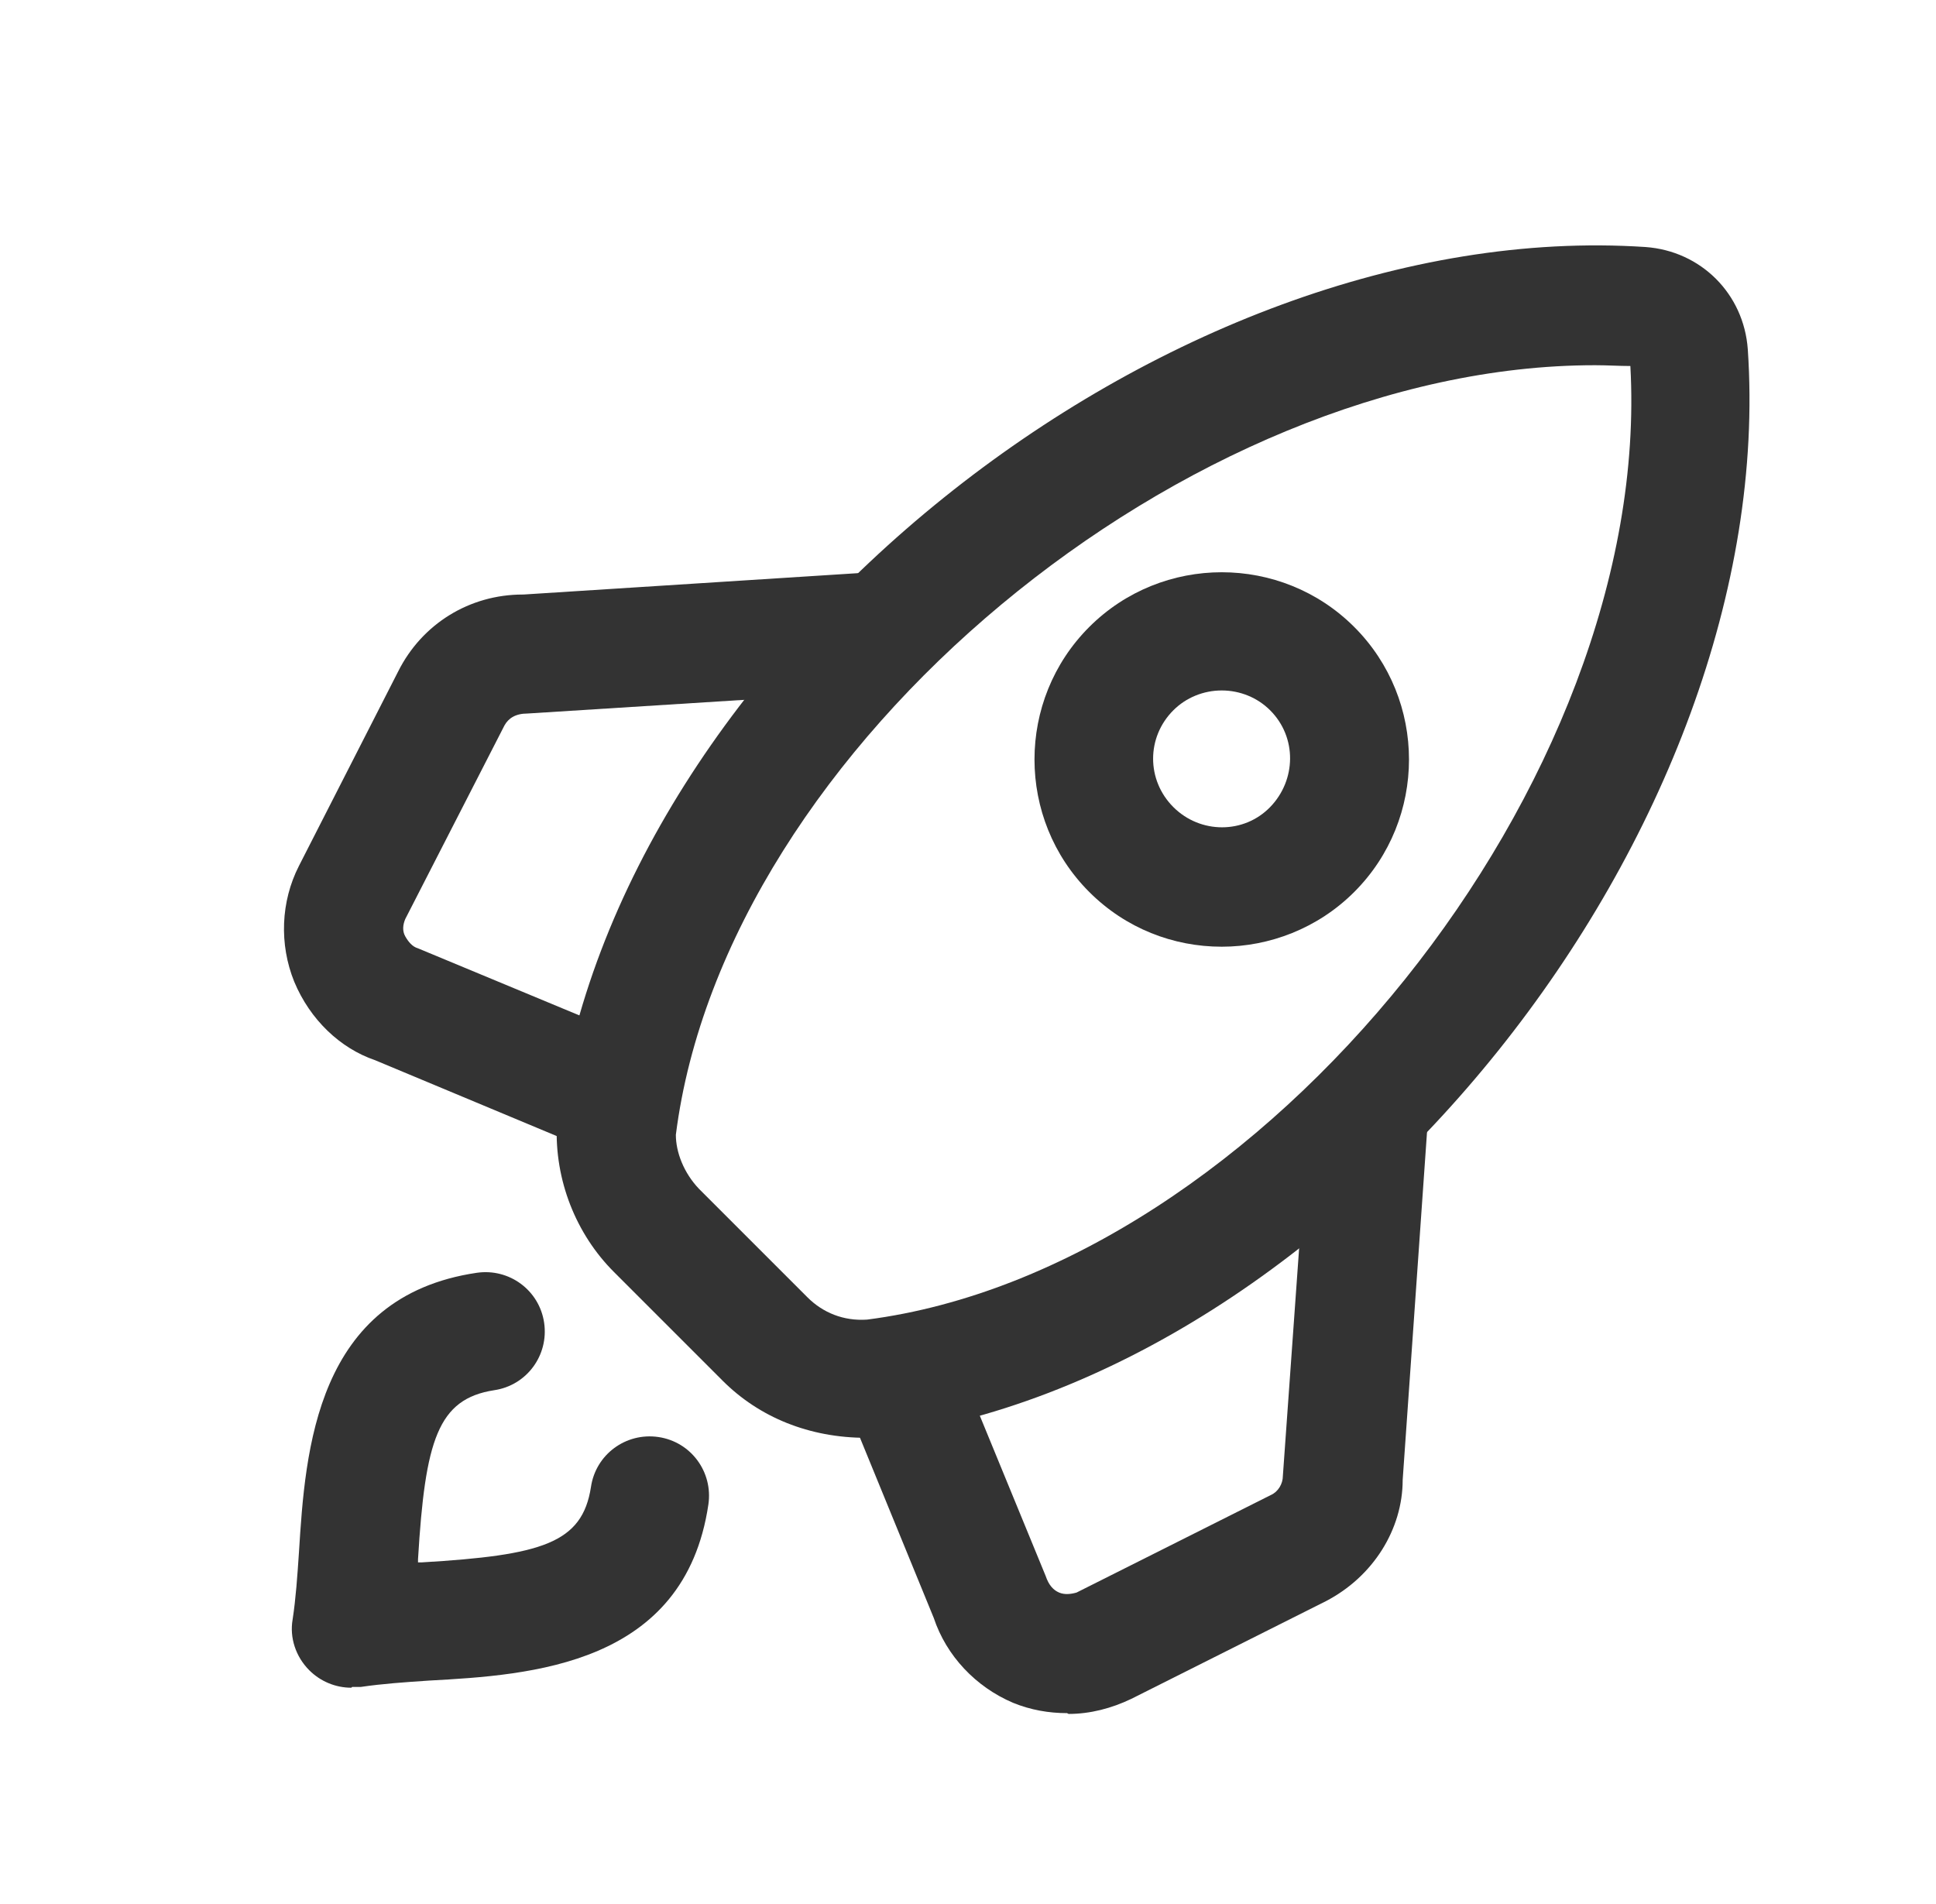 <svg width="61" height="60" viewBox="0 0 61 60" fill="none" xmlns="http://www.w3.org/2000/svg">
<path d="M38.495 29.833C36.97 29.833 35.47 29.258 34.32 28.108C32.02 25.808 32.02 22.058 34.32 19.758C36.62 17.458 40.37 17.458 42.67 19.758C44.97 22.058 44.97 25.808 42.67 28.108C41.52 29.258 39.995 29.833 38.495 29.833ZM38.495 21.758C37.92 21.758 37.37 21.983 36.97 22.383C36.12 23.233 36.12 24.583 36.97 25.433C37.82 26.283 39.195 26.283 40.02 25.433C40.845 24.583 40.87 23.233 40.02 22.383C39.62 21.983 39.07 21.758 38.495 21.758Z" fill="#333333"/>
<path d="M27.295 45.309C25.495 45.309 23.92 44.66 22.77 43.51L19.345 40.084C18.145 38.885 17.47 37.184 17.545 35.434C19.42 20.634 36.745 6.784 51.845 7.784C53.595 7.909 54.945 9.259 55.07 11.009C56.095 26.11 42.22 43.434 27.595 45.285C27.495 45.285 27.395 45.285 27.32 45.285L27.295 45.309ZM50.245 11.509C37.445 11.509 22.845 23.534 21.295 35.76C21.295 36.309 21.545 36.959 22.02 37.459L25.445 40.885C25.921 41.359 26.57 41.635 27.32 41.584C39.721 39.984 52.095 24.609 51.37 11.534C51.02 11.534 50.645 11.509 50.27 11.509H50.245Z" fill="#333333"/>
<path d="M33.621 53.985C33.046 53.985 32.471 53.885 31.921 53.66C30.746 53.16 29.821 52.185 29.421 50.985L26.596 44.085C26.196 43.135 26.671 42.035 27.621 41.635C28.571 41.235 29.671 41.71 30.07 42.66L32.946 49.66C33.046 49.96 33.196 50.11 33.37 50.185C33.545 50.26 33.746 50.235 33.921 50.185L40.046 47.11C40.271 47.01 40.421 46.76 40.421 46.51L41.221 35.31C41.296 34.285 42.196 33.51 43.221 33.56C44.246 33.635 45.021 34.535 44.971 35.56L44.196 46.635C44.196 48.185 43.27 49.685 41.77 50.46L35.646 53.535C35.021 53.835 34.346 54.01 33.67 54.01L33.621 53.985Z" fill="#333333"/>
<path d="M19.545 36.484C19.295 36.484 19.07 36.434 18.82 36.334L11.82 33.41C10.72 33.035 9.77 32.135 9.27 30.934C8.795 29.759 8.845 28.41 9.42 27.285L12.545 21.16C13.295 19.66 14.794 18.735 16.47 18.735H16.494L27.445 18.035C28.445 17.985 29.369 18.759 29.445 19.785C29.52 20.809 28.72 21.709 27.695 21.785L16.619 22.485C16.244 22.485 16.02 22.634 15.895 22.86L12.77 28.959C12.695 29.134 12.67 29.334 12.77 29.509C12.87 29.684 12.995 29.834 13.17 29.884L20.27 32.835C21.22 33.235 21.67 34.334 21.27 35.285C20.97 36.01 20.27 36.434 19.545 36.434V36.484Z" fill="#333333"/>
<path d="M11.07 53.184C10.57 53.184 10.095 52.984 9.745 52.634C9.32 52.209 9.12 51.609 9.22 51.034C9.32 50.384 9.37 49.659 9.42 48.909C9.62 45.709 9.945 40.859 15.021 40.109C16.046 39.959 16.995 40.659 17.145 41.684C17.295 42.709 16.595 43.659 15.57 43.809C13.795 44.084 13.396 45.384 13.171 49.134C13.171 49.159 13.171 49.184 13.171 49.234C13.22 49.234 13.245 49.234 13.296 49.234C17.07 49.009 18.346 48.634 18.62 46.859C18.77 45.834 19.72 45.134 20.745 45.284C21.77 45.434 22.47 46.384 22.32 47.409C21.57 52.484 16.72 52.784 13.52 52.959C12.77 53.009 12.045 53.059 11.37 53.159C11.27 53.159 11.195 53.159 11.095 53.159L11.07 53.184Z" fill="#333333"/>
</svg>
